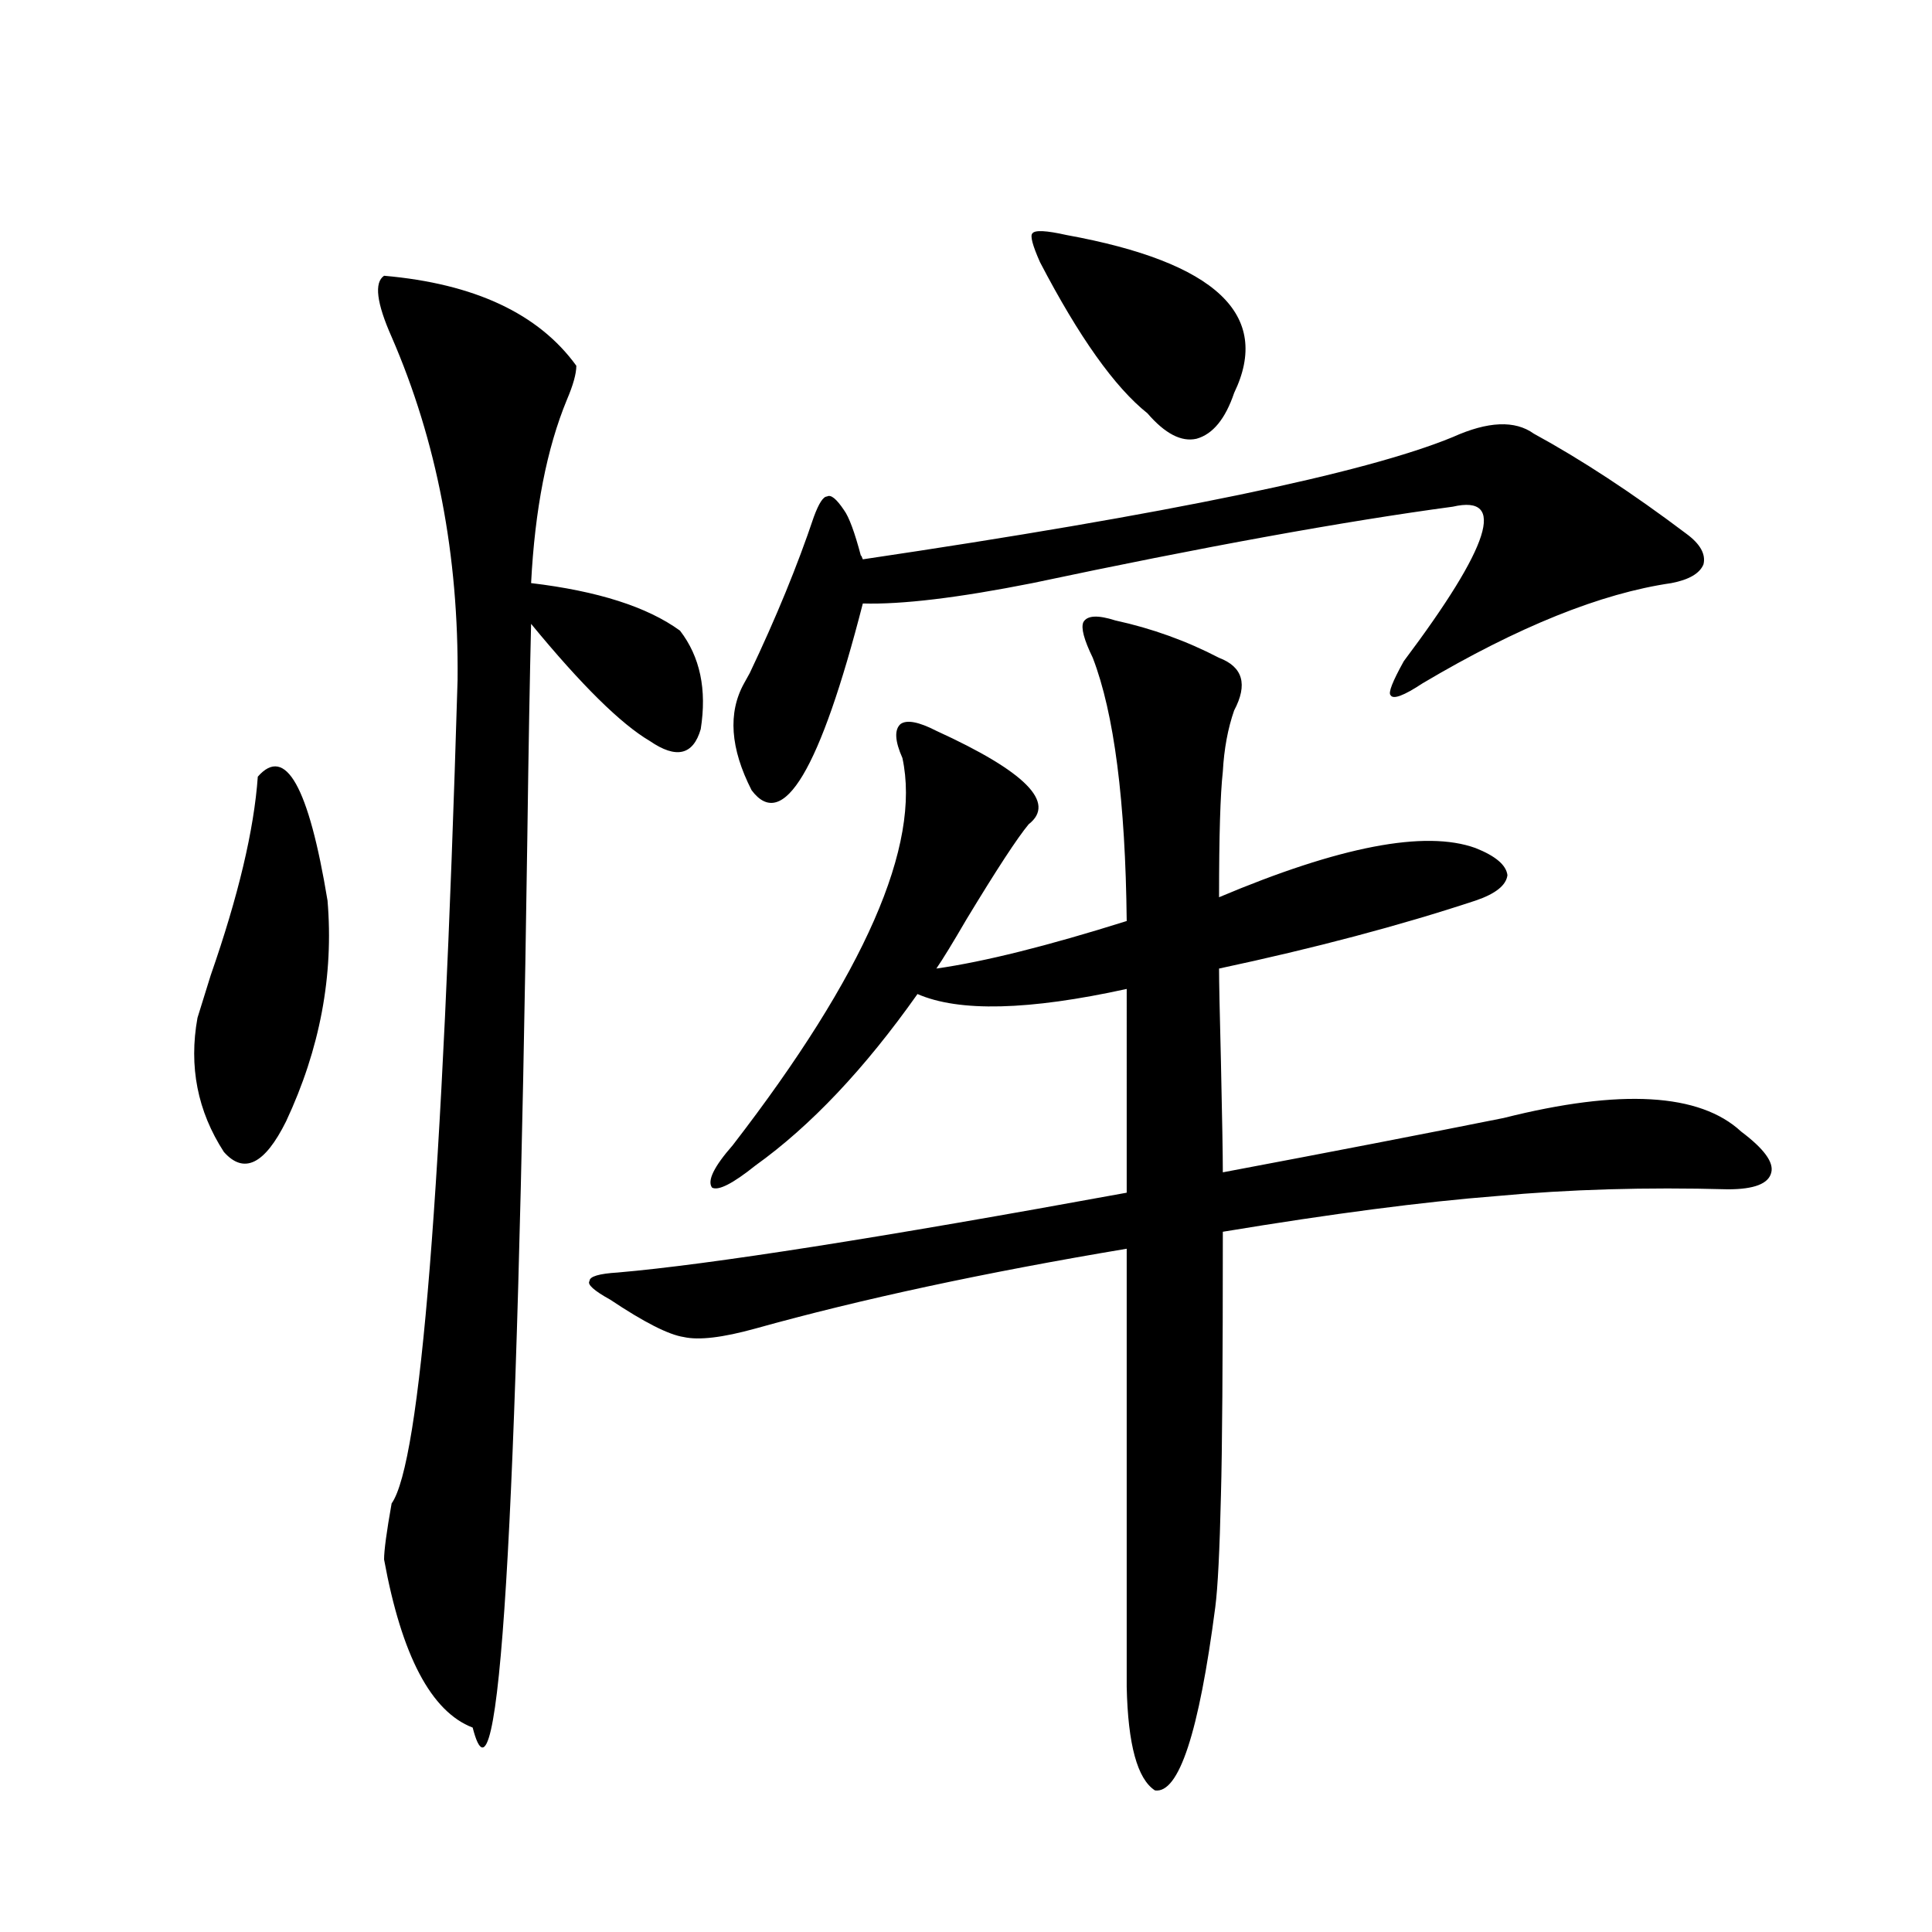 <?xml version="1.0" encoding="utf-8"?>
<!-- Generator: Adobe Illustrator 16.0.0, SVG Export Plug-In . SVG Version: 6.00 Build 0)  -->
<!DOCTYPE svg PUBLIC "-//W3C//DTD SVG 1.1//EN" "http://www.w3.org/Graphics/SVG/1.1/DTD/svg11.dtd">
<svg version="1.1" id="图层_1" xmlns="http://www.w3.org/2000/svg" xmlns:xlink="http://www.w3.org/1999/xlink" x="0px" y="0px"
	 width="1000px" height="1000px" viewBox="0 0 1000 1000" enable-background="new 0 0 1000 1000" xml:space="preserve">
<path d="M133.436,402.008c14.299-16.397,26.341,4.985,36.097,64.16c3.247,38.672-3.902,76.767-21.463,114.258
	c-11.066,22.274-21.798,27.548-32.194,15.82c-13.658-21.094-18.216-44.233-13.658-69.434c1.296-4.093,3.567-11.426,6.829-21.973
	C123.345,463.833,131.484,429.556,133.436,402.008z M198.8,142.73c46.828,4.105,79.998,19.638,99.51,46.582
	c0,4.105-1.631,9.97-4.878,17.578c-10.411,25.199-16.585,56.84-18.536,94.922c34.466,4.106,60.151,12.305,77.071,24.609
	c10.396,13.485,13.979,30.474,10.731,50.977c-3.902,13.485-12.683,15.532-26.341,6.152c-14.969-8.789-35.456-29.004-61.462-60.645
	c-0.655,26.367-1.311,63.281-1.951,110.742C267.731,794,258.311,947.507,244.652,894.195c-21.463-8.212-36.752-37.216-45.853-87.012
	c0-4.683,1.296-14.351,3.902-29.004c14.954-21.094,26.341-163.175,34.146-426.27c0.641-64.448-10.731-123.624-34.146-177.539
	C194.897,156.793,193.587,146.246,198.8,142.73z M577.327,321.148c18.856,4.106,36.737,10.547,53.657,19.336
	c12.348,4.696,14.954,13.774,7.805,27.246c-3.262,9.38-5.213,19.927-5.854,31.641c-1.311,11.728-1.951,33.398-1.951,65.039
	c62.438-26.367,106.659-34.854,132.68-25.488c10.396,4.106,15.93,8.789,16.585,14.063c-0.655,5.273-6.188,9.668-16.585,13.184
	c-39.023,12.896-83.26,24.609-132.68,35.156c0,6.454,0.32,22.563,0.976,48.34c0.641,29.306,0.976,48.34,0.976,57.129
	c55.929-10.547,104.388-19.913,145.362-28.125c60.486-15.229,101.461-12.882,122.924,7.031c11.707,8.789,16.905,15.82,15.609,21.094
	c-1.311,5.864-8.78,8.789-22.438,8.789c-42.285-1.167-82.284,0-119.997,3.516c-37.728,2.938-84.876,9.091-141.46,18.457
	c0,67.978-0.335,113.379-0.976,136.23c-0.655,28.716-1.631,48.052-2.927,58.008c-8.46,65.039-18.871,96.68-31.219,94.922
	c-9.115-5.864-13.993-23.73-14.634-53.613V646.344c-73.504,12.305-137.558,26.079-192.19,41.309
	c-16.92,4.696-29.268,6.152-37.072,4.395c-7.805-1.167-20.487-7.608-38.048-19.336c-8.46-4.683-12.042-7.91-10.731-9.668
	c0-2.335,4.878-3.804,14.634-4.395c47.469-4.093,135.271-17.866,263.408-41.309V511.871c-50.73,11.138-86.827,12.017-108.29,2.637
	c-27.316,38.672-55.288,68.267-83.9,88.77c-11.707,9.38-19.191,13.184-22.438,11.426c-2.606-3.516,0.976-10.835,10.731-21.973
	c68.291-88.468,97.559-155.265,87.803-200.391c-3.902-8.789-4.237-14.64-0.976-17.578c3.247-2.335,9.421-1.167,18.536,3.516
	c46.173,21.094,62.103,37.216,47.804,48.34c-5.854,7.031-16.585,23.442-32.194,49.219c-7.164,12.305-12.362,20.806-15.609,25.488
	c24.71-3.516,57.56-11.714,98.534-24.609c-0.655-62.101-6.509-107.515-17.561-136.23c-4.558-9.366-6.188-15.519-4.878-18.457
	C562.693,318.512,568.212,318.224,577.327,321.148z M793.907,224.469c24.71,13.485,51.051,30.762,79.022,51.855
	c7.149,5.273,10.076,10.547,8.78,15.82c-1.951,4.696-7.484,7.91-16.585,9.668c-36.432,5.273-79.357,22.563-128.777,51.855
	c-9.756,6.454-15.289,8.501-16.585,6.152c-1.311-1.167,0.976-7.031,6.829-17.578c44.877-59.766,53.322-86.422,25.365-79.98
	c-56.584,7.622-129.112,20.806-217.556,39.551c-38.383,7.622-67.65,11.138-87.803,10.547c-22.118,86.133-41.31,118.364-57.56,96.68
	c-11.066-21.671-12.362-40.128-3.902-55.371c0.641-1.167,1.616-2.925,2.927-5.273c13.658-28.702,24.71-55.659,33.17-80.859
	c2.592-7.031,4.878-10.547,6.829-10.547c1.951-1.168,4.878,1.181,8.78,7.031c2.592,3.516,5.519,11.426,8.78,23.73
	c0-0.577,0.32,0,0.976,1.758c158.045-23.429,259.826-44.522,305.358-63.281C770.158,218.027,784.151,217.438,793.907,224.469z
	 M551.962,121.637c77.392,14.063,106.339,41.309,86.827,81.738c-4.558,13.485-11.066,21.396-19.512,23.73
	c-7.805,1.758-16.265-2.637-25.365-13.184c-16.92-13.473-35.456-39.551-55.608-78.223c-3.902-8.789-5.213-13.761-3.902-14.941
	C535.697,119,541.551,119.302,551.962,121.637z"/>
</svg>
